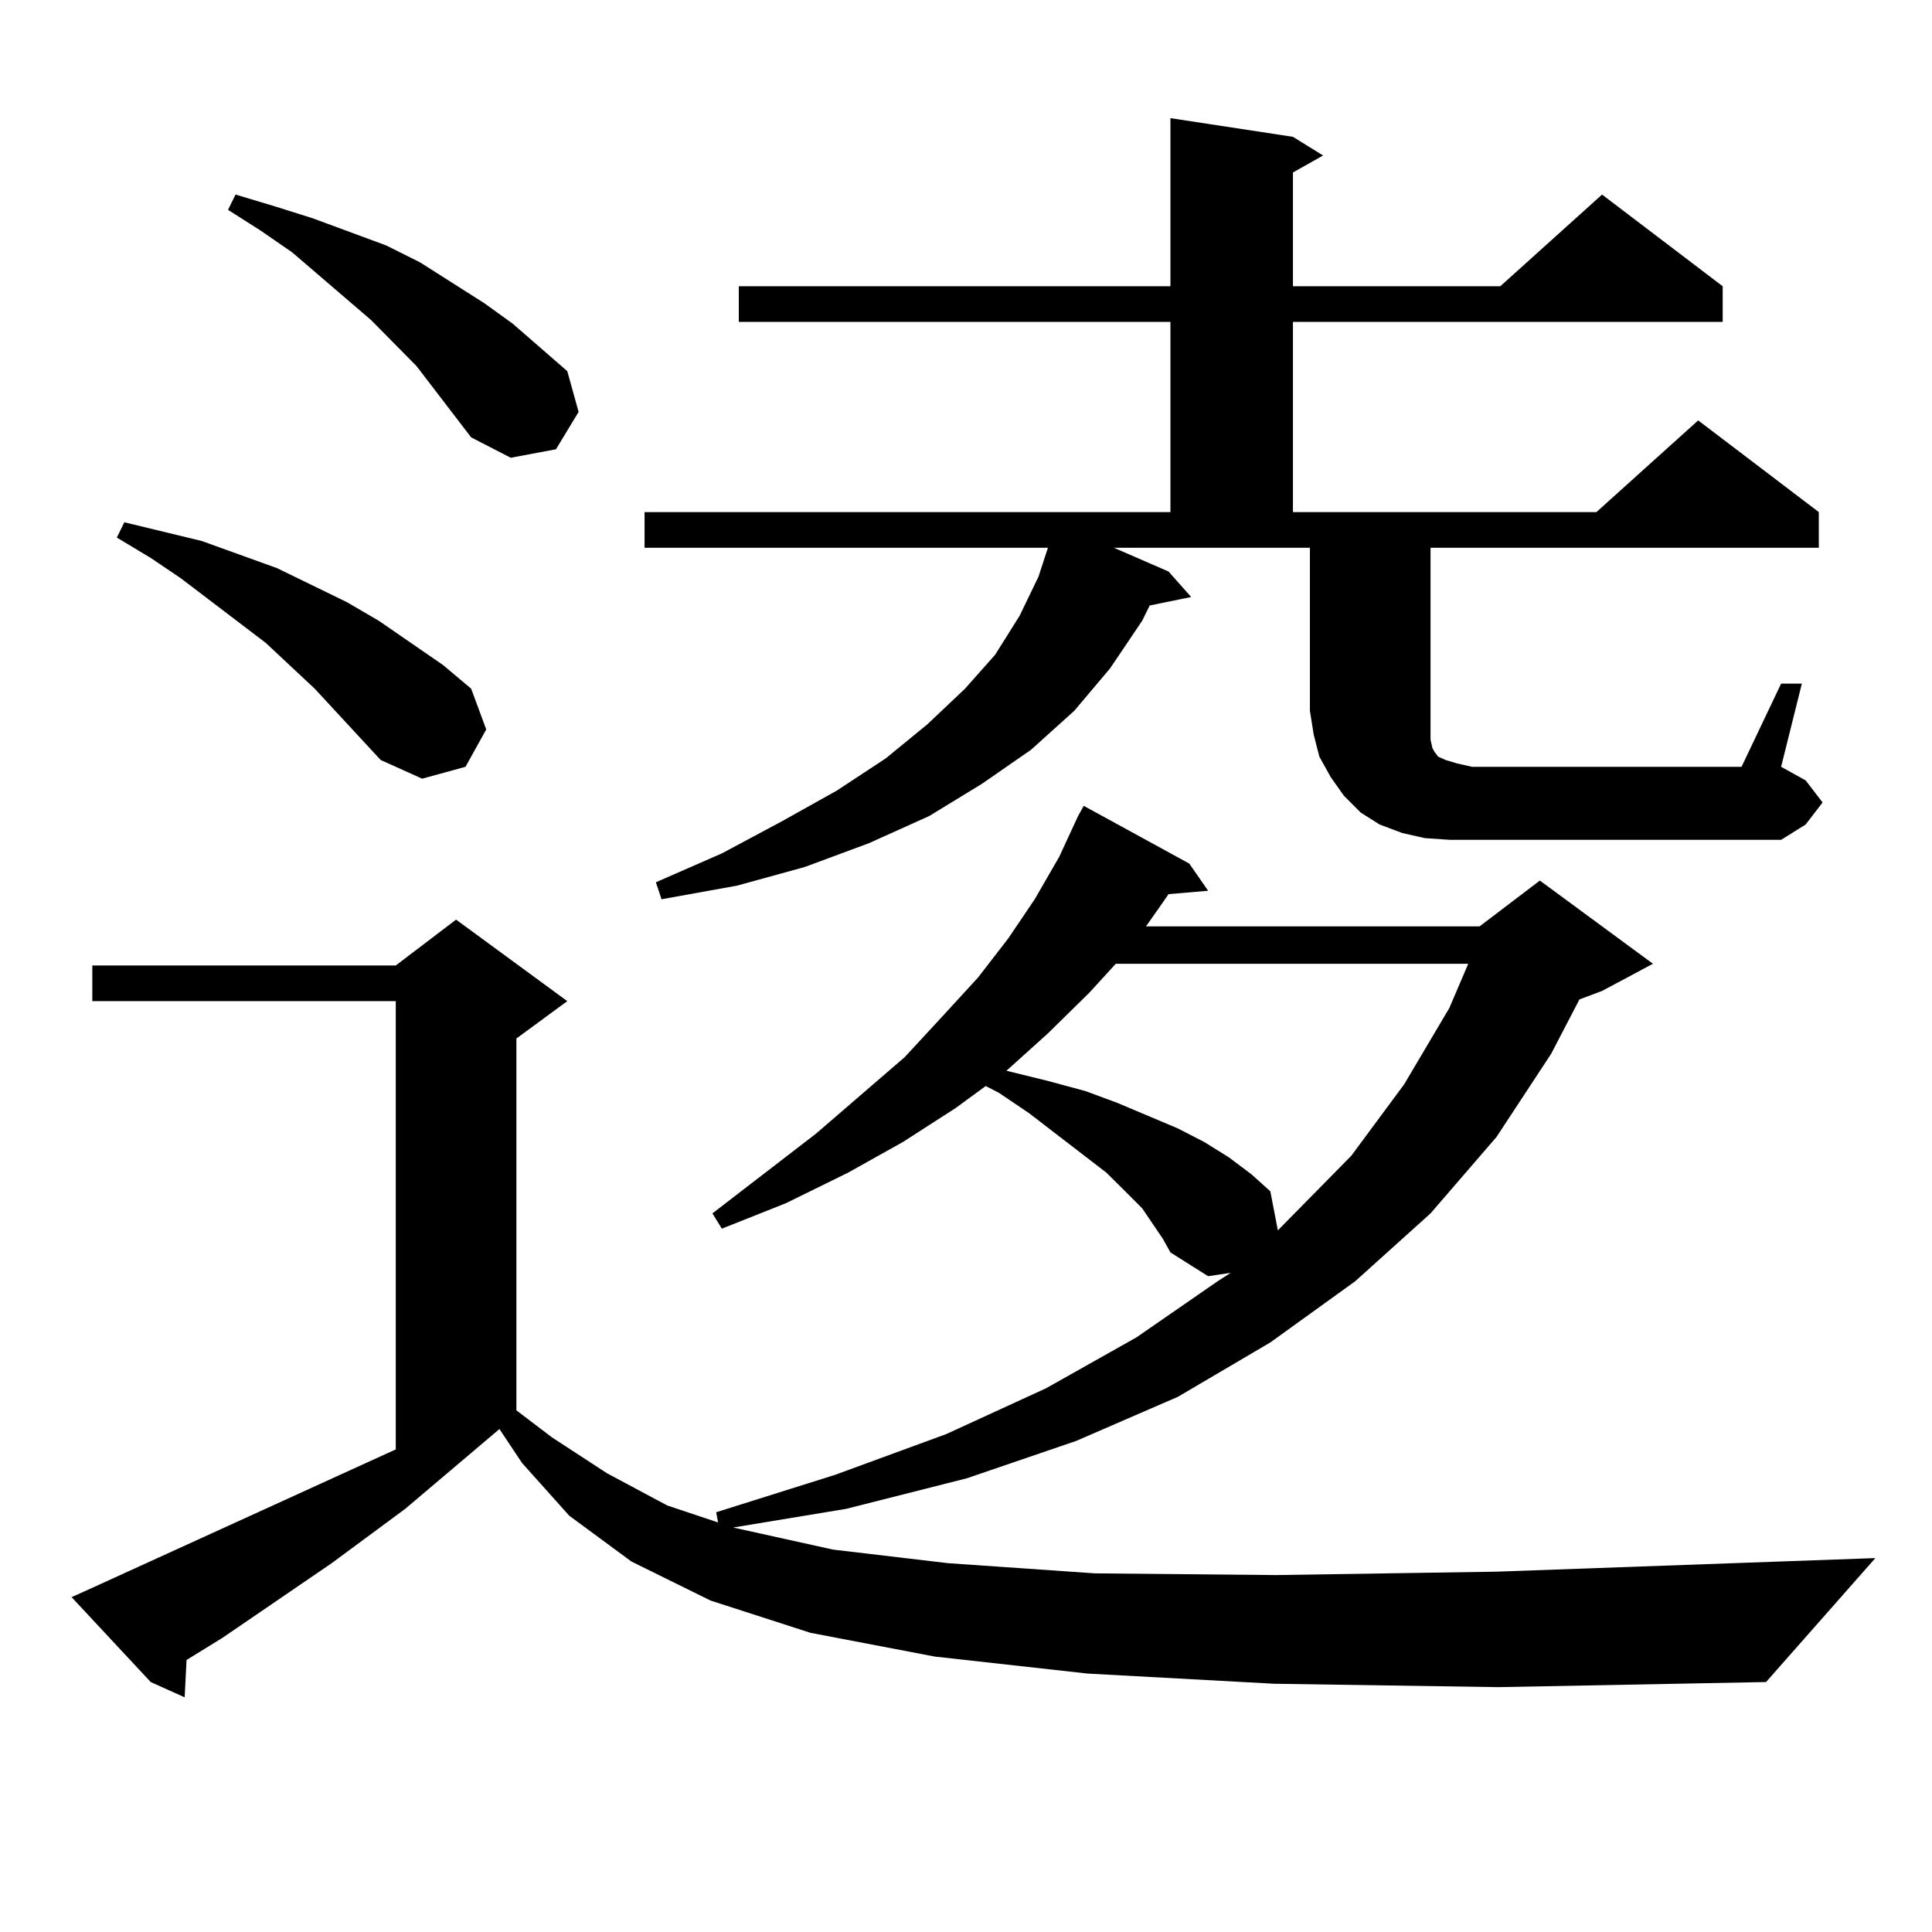 <?xml version="1.0" encoding="utf-8"?>
<!-- Generator: Adobe Illustrator 16.0.0, SVG Export Plug-In . SVG Version: 6.00 Build 0)  -->
<!DOCTYPE svg PUBLIC "-//W3C//DTD SVG 1.1//EN" "http://www.w3.org/Graphics/SVG/1.1/DTD/svg11.dtd">
<svg version="1.1" id="图层_1" xmlns="http://www.w3.org/2000/svg" xmlns:xlink="http://www.w3.org/1999/xlink" x="0px" y="0px"
	 width="1000px" height="1000px" viewBox="0 0 1000 1000" enable-background="new 0 0 1000 1000" xml:space="preserve">
<path d="M659.472,871.504l-96.583-5.273l-79.022-8.789l-64.389-12.305l-51.706-16.699l-40.975-20.215l-32.194-23.73l-24.39-27.246
	l-11.707-17.578l-48.779,41.309l-38.048,28.125l-56.584,38.672l-18.536,11.426l-0.976,19.336l-17.561-7.91L37.048,826.68
	l9.756-4.395l158.045-72.07V518.184H47.78v-18.457h157.069l31.218-23.73l57.56,42.188l-26.341,19.336V730l18.536,14.063
	l28.292,18.457l31.219,16.699l26.341,8.789l-0.976-5.273l61.462-19.336l57.56-21.094l51.706-23.73l46.828-26.367l41.95-29.004
	l6.829-4.395l-11.707,1.758l-19.512-12.305l-3.902-7.031l-10.731-15.82l-8.78-8.789l-9.756-9.668l-39.999-30.762l-15.609-10.547
	l-6.829-3.516l-15.609,11.426l-27.316,17.578l-28.292,15.82l-32.194,15.82l-33.17,13.184l-4.878-7.91l53.657-41.309l45.853-39.551
	l19.512-21.094l18.536-20.215l15.609-20.215l13.658-20.215l12.683-21.973l9.756-21.094l2.927-5.273l54.633,29.883l9.756,14.063
	l-20.487,1.758l-4.878,7.031l-6.829,9.668h172.679l31.219-23.73l58.535,43.066l-26.341,14.063l-11.707,4.395l-14.634,28.125
	l-28.292,43.066l-34.146,39.551l-39.023,35.156l-43.901,31.641l-47.804,28.125l-52.682,22.852l-56.584,19.336l-62.438,15.82
	l-58.535,9.668l51.706,11.426l59.511,7.031l76.096,5.273l93.656,0.879l114.144-1.758l196.093-7.031l-56.584,64.16l-138.533,2.637
	L659.472,871.504z M197.044,393.379l-34.146-36.914l-25.365-23.73l-43.901-33.398l-15.609-10.547l-17.561-10.547l3.902-7.91
	L104.364,280l39.023,14.063l36.097,17.578l16.585,9.668l33.17,22.852l14.633,12.305l7.805,21.094l-10.731,19.336l-22.438,6.152
	L197.044,393.379z M243.872,226.387l-28.292-36.914l-23.414-23.73l-40.975-35.156l-16.585-11.426l-16.585-10.547l3.902-7.91
	l20.487,6.152l19.512,6.152l38.048,14.063l17.561,8.789l33.169,21.094l14.634,10.547l28.292,24.609l5.854,21.094l-11.707,19.336
	l-23.414,4.395L243.872,226.387z M750.201,434.688l-12.683-0.879l-11.707-2.637l-11.707-4.395l-9.756-6.152l-8.78-8.789
	l-6.829-9.668l-5.854-10.547l-2.927-11.426l-1.951-12.305v-84.375H576.547l28.292,12.305l11.707,13.184l-21.463,4.395l-3.902,7.91
	l-16.585,24.609l-18.536,21.973l-22.438,20.215l-25.365,17.578l-27.316,16.699l-31.219,14.063l-33.17,12.305l-35.121,9.668
	l-39.023,7.031l-2.927-8.789l34.146-14.941l31.219-16.699l28.292-15.82l25.365-16.699l21.463-17.578l19.512-18.457l15.609-17.578
	l12.683-20.215l9.756-20.215l4.878-14.941H333.626v-18.457h272.188v-98.438H382.405v-18.457h223.409V61.152l63.413,9.668
	l15.609,9.668l-15.609,8.789v58.887h107.314l52.682-47.461l62.438,47.461v18.457H669.228v98.438h157.069l52.682-47.461
	l62.438,47.461v18.457H740.445v84.375v6.152v8.789l0.976,4.395l0.976,1.758l1.951,2.637l3.902,1.758l5.854,1.758l7.805,1.758
	h139.509l20.487-43.066h10.731l-10.731,43.066l12.683,7.031l8.78,11.426l-8.78,11.426l-12.683,7.91H761.908H750.201z
	 M577.522,498.848l-13.658,14.941l-21.463,21.094l-21.463,19.336l21.463,5.273l19.512,5.273l16.585,6.152l31.219,13.184
	l13.658,7.031l12.683,7.91l11.707,8.789l9.756,8.789l3.902,20.215l38.048-38.672l27.316-36.914l23.414-39.551l9.756-22.852H577.522z
	"/>
</svg>
